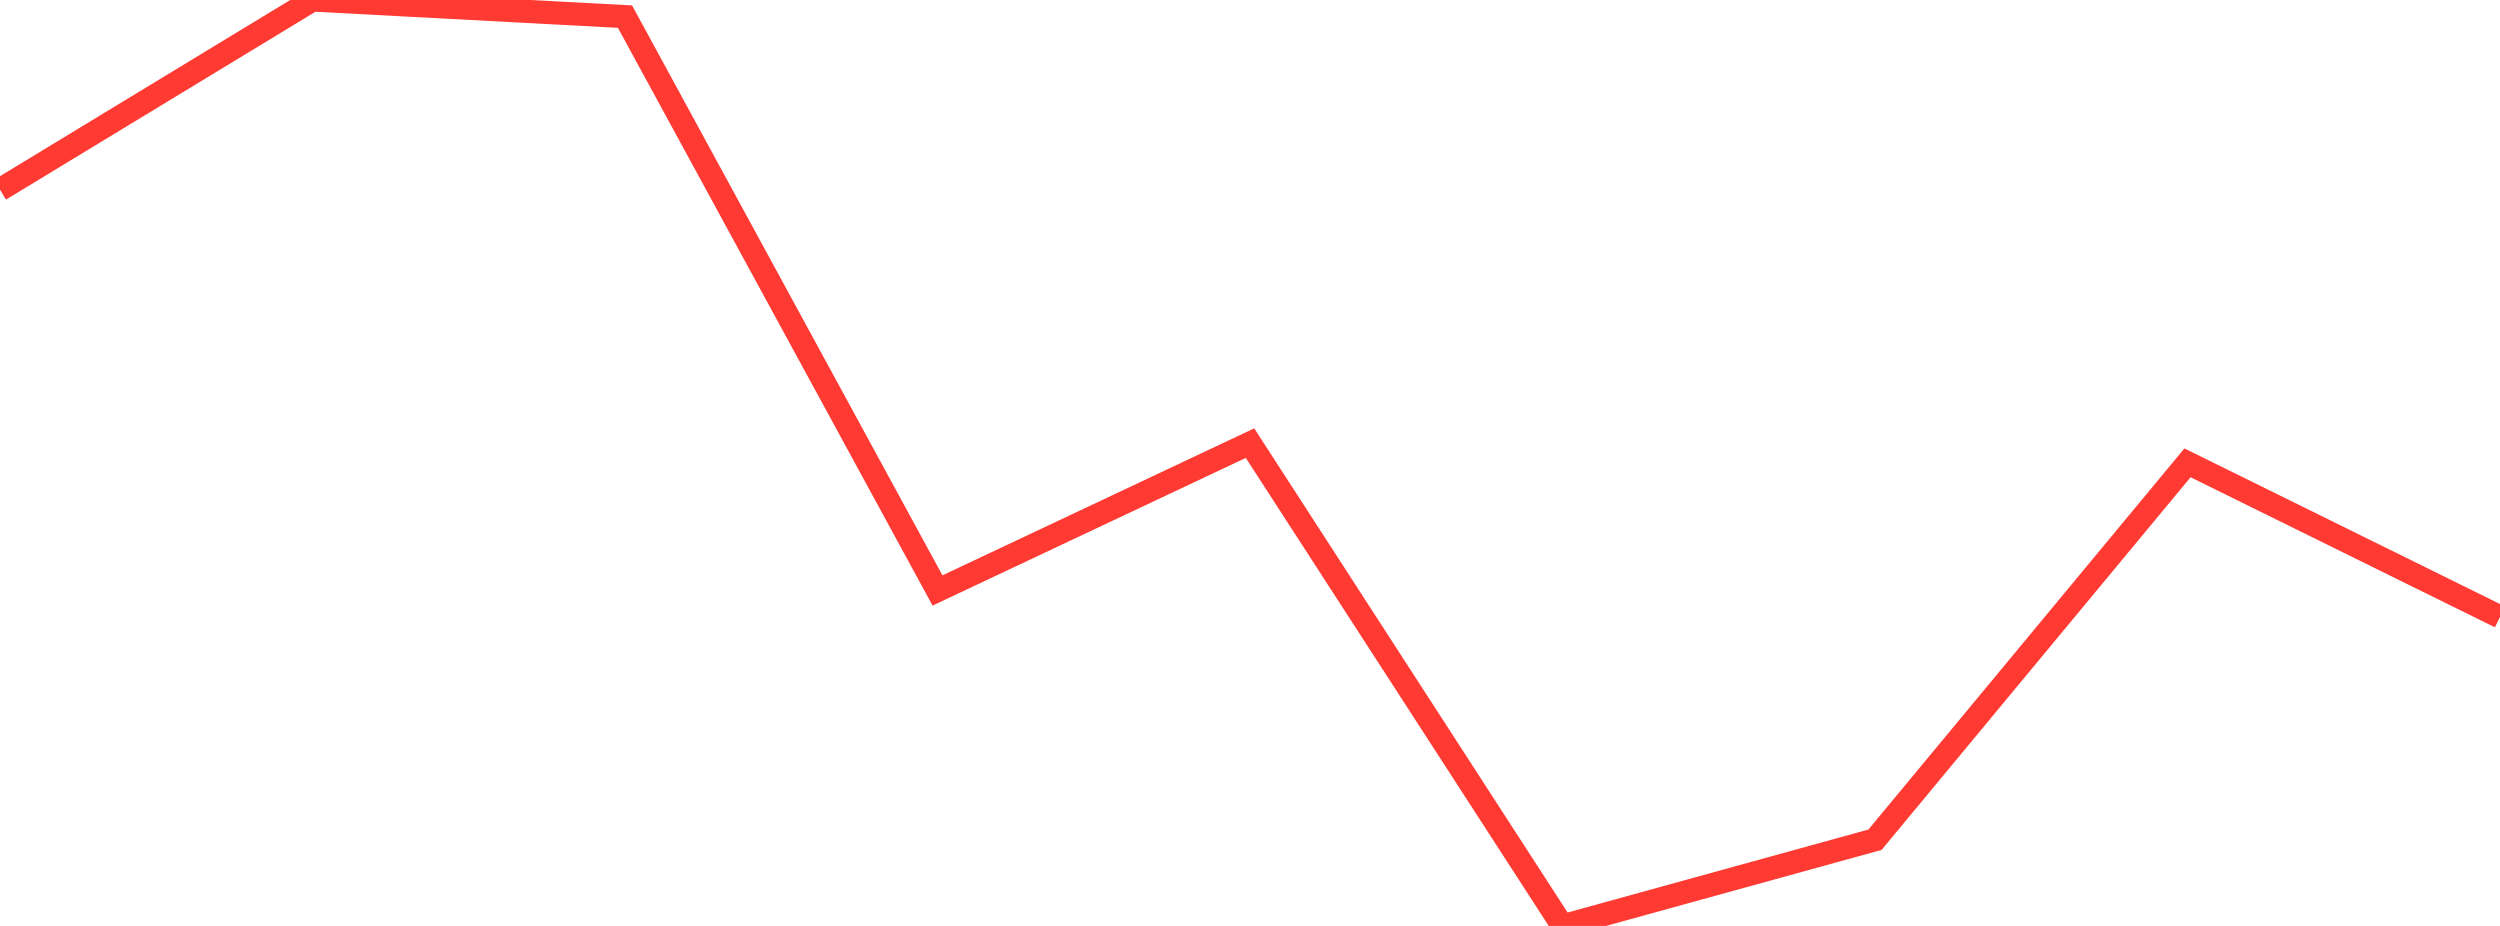 <?xml version="1.0" standalone="no"?>
<!DOCTYPE svg PUBLIC "-//W3C//DTD SVG 1.1//EN" "http://www.w3.org/Graphics/SVG/1.1/DTD/svg11.dtd">

<svg width="135" height="50" viewBox="0 0 135 50" preserveAspectRatio="none" 
  xmlns="http://www.w3.org/2000/svg"
  xmlns:xlink="http://www.w3.org/1999/xlink">


<polyline points="0.0, 10.244 16.875, 0.0 33.75, 0.898 50.625, 31.885 67.5, 23.929 84.375, 50.0 101.25, 45.345 118.125, 24.993 135.0, 33.314" fill="none" stroke="#ff3a33" stroke-width="1.25"/>

</svg>